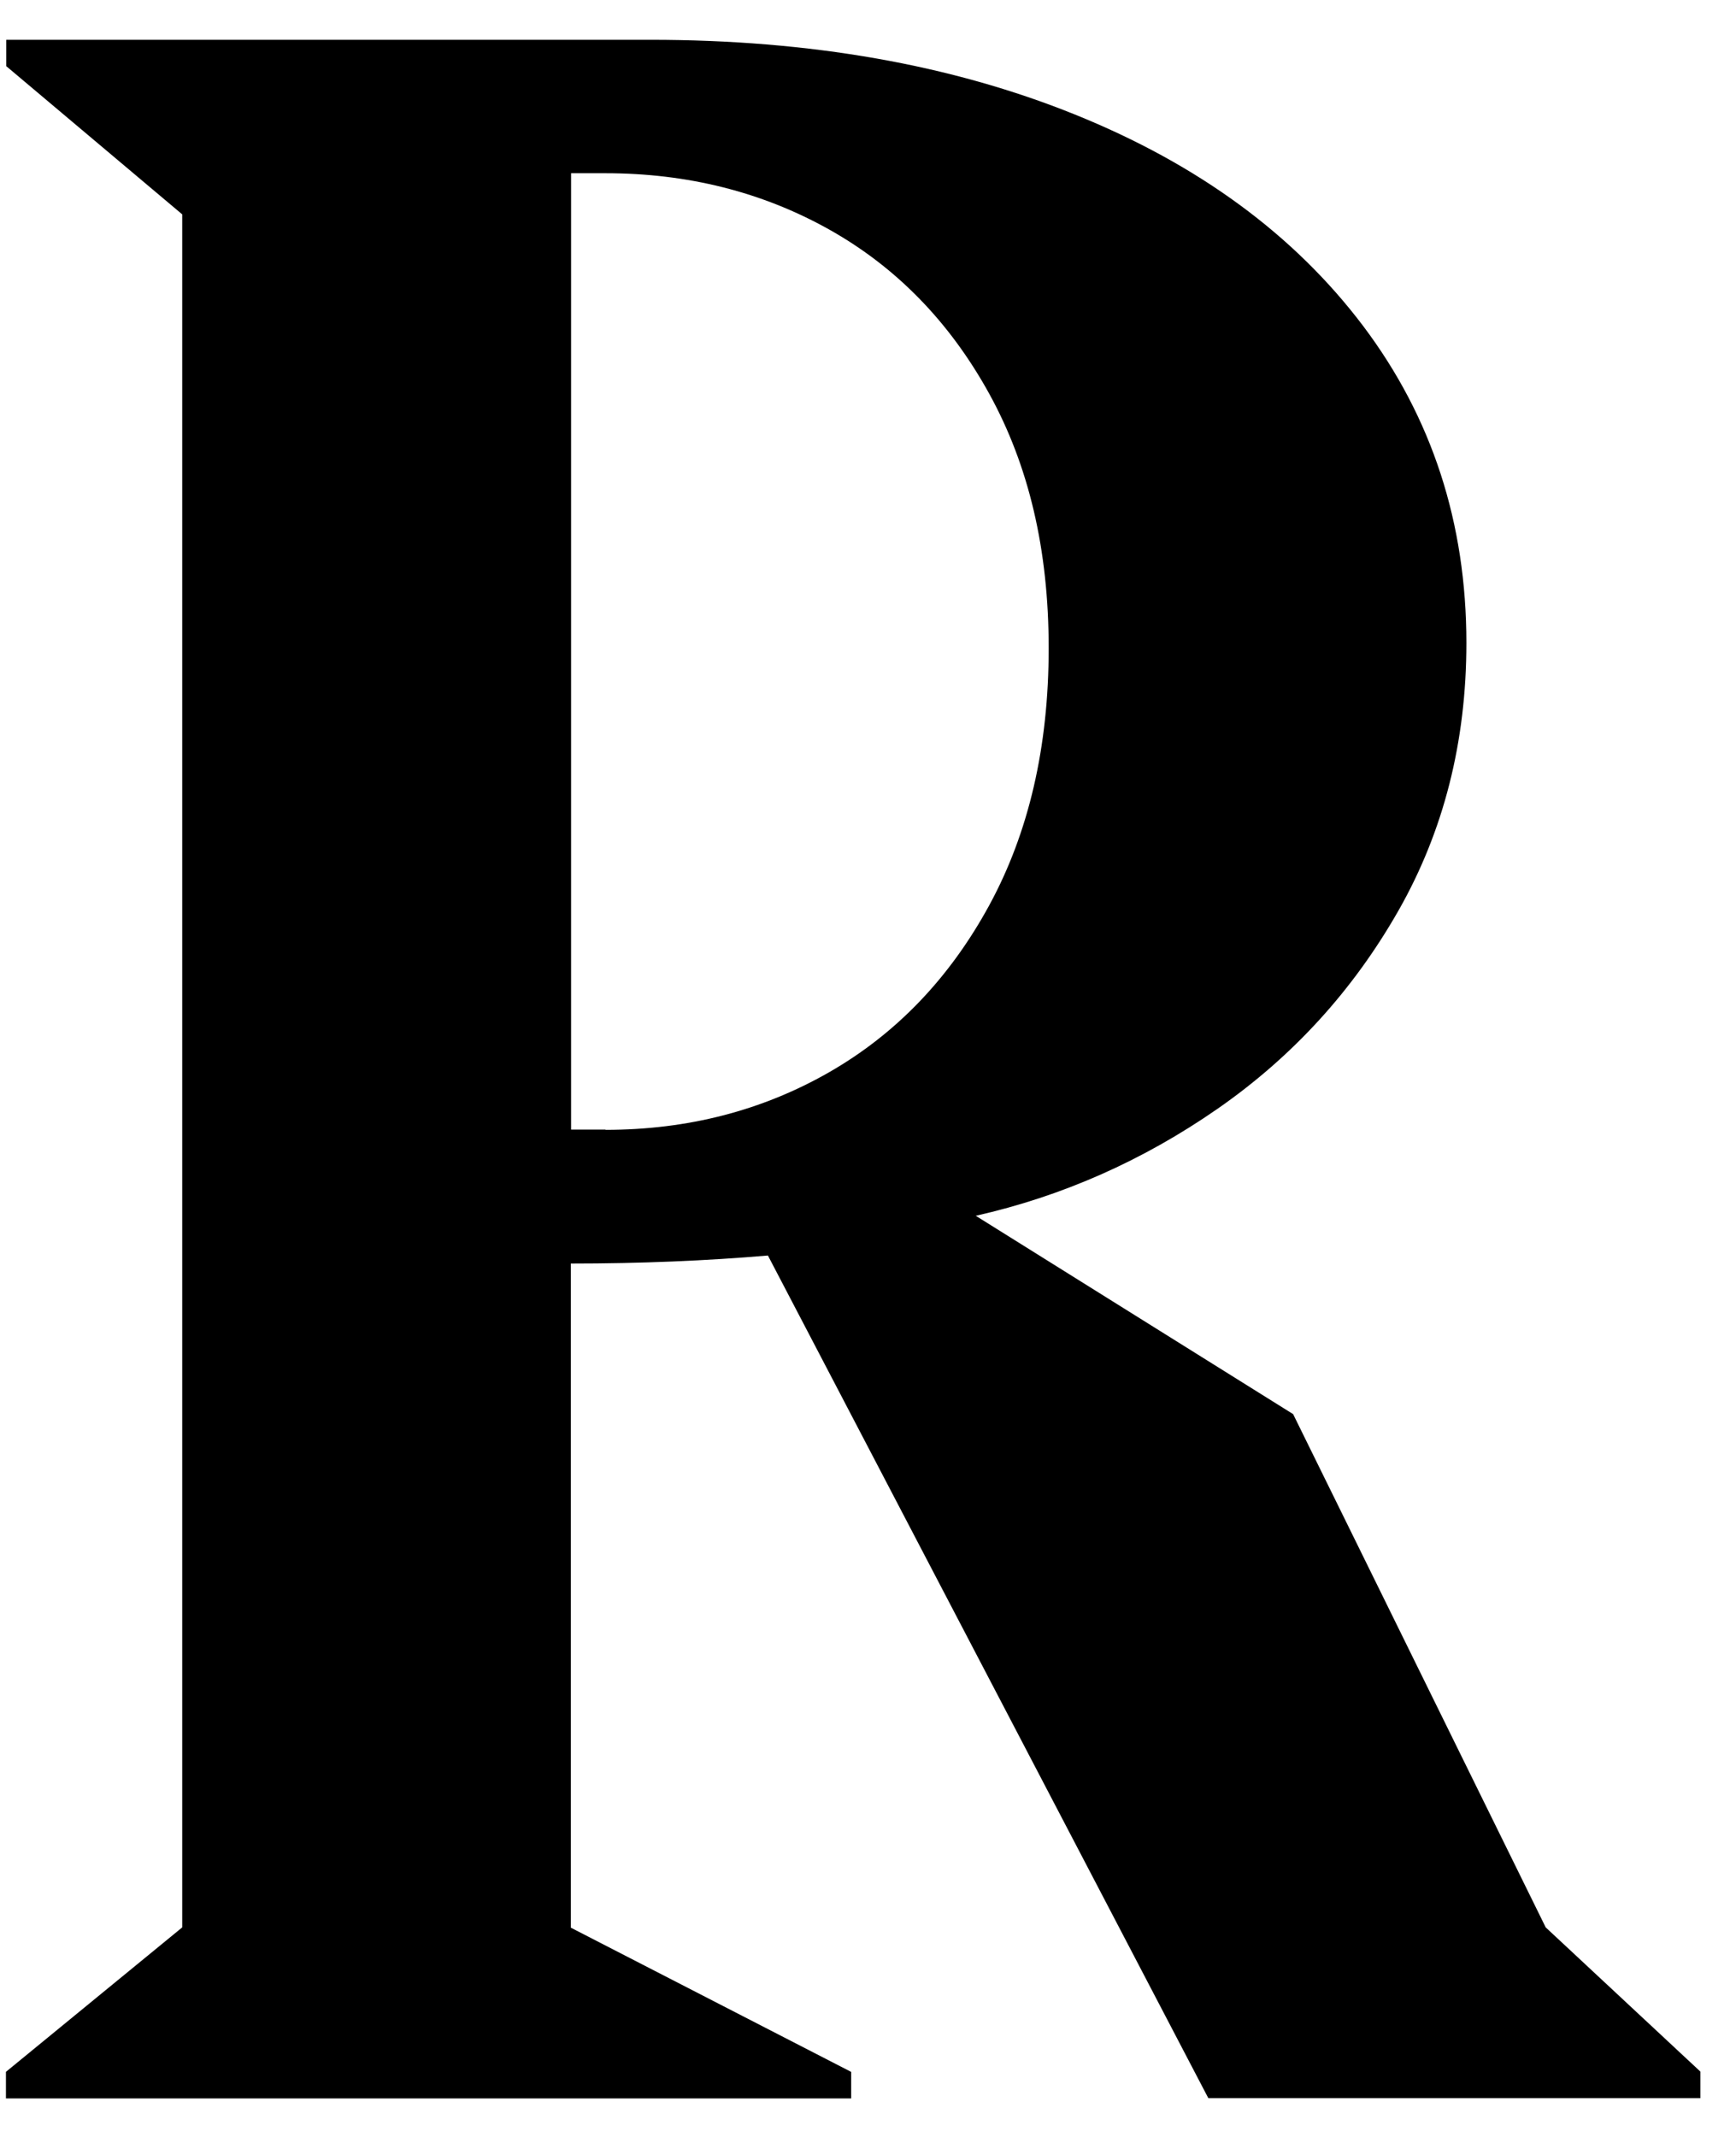 <?xml version="1.0" encoding="UTF-8"?> <svg xmlns="http://www.w3.org/2000/svg" width="26" height="32" viewBox="0 0 26 32" fill="none"><path d="M0.094 31.021L2.729 28.862V3.21L0.094 0.991V0.596H9.74C12.132 0.596 14.249 0.968 16.099 1.715C17.948 2.461 19.387 3.518 20.417 4.883C21.447 6.251 21.962 7.831 21.962 9.628C21.962 11.107 21.623 12.445 20.943 13.639C20.262 14.834 19.36 15.821 18.239 16.601C17.116 17.381 15.908 17.914 14.614 18.206L19.367 21.176L23.15 28.862L25.466 31.021V31.419H18.097L11.501 18.801C10.576 18.88 9.592 18.921 8.549 18.921V28.866L12.748 31.026V31.423H0.089V31.026L0.094 31.021ZM9.068 16.919C10.297 16.919 11.412 16.632 12.417 16.057C13.42 15.482 14.219 14.65 14.814 13.56C15.408 12.47 15.706 11.186 15.706 9.707C15.706 8.228 15.408 6.97 14.814 5.893C14.22 4.817 13.42 3.998 12.417 3.436C11.414 2.875 10.297 2.594 9.068 2.594H8.553V16.915H9.068V16.919Z" fill="black"></path></svg> 